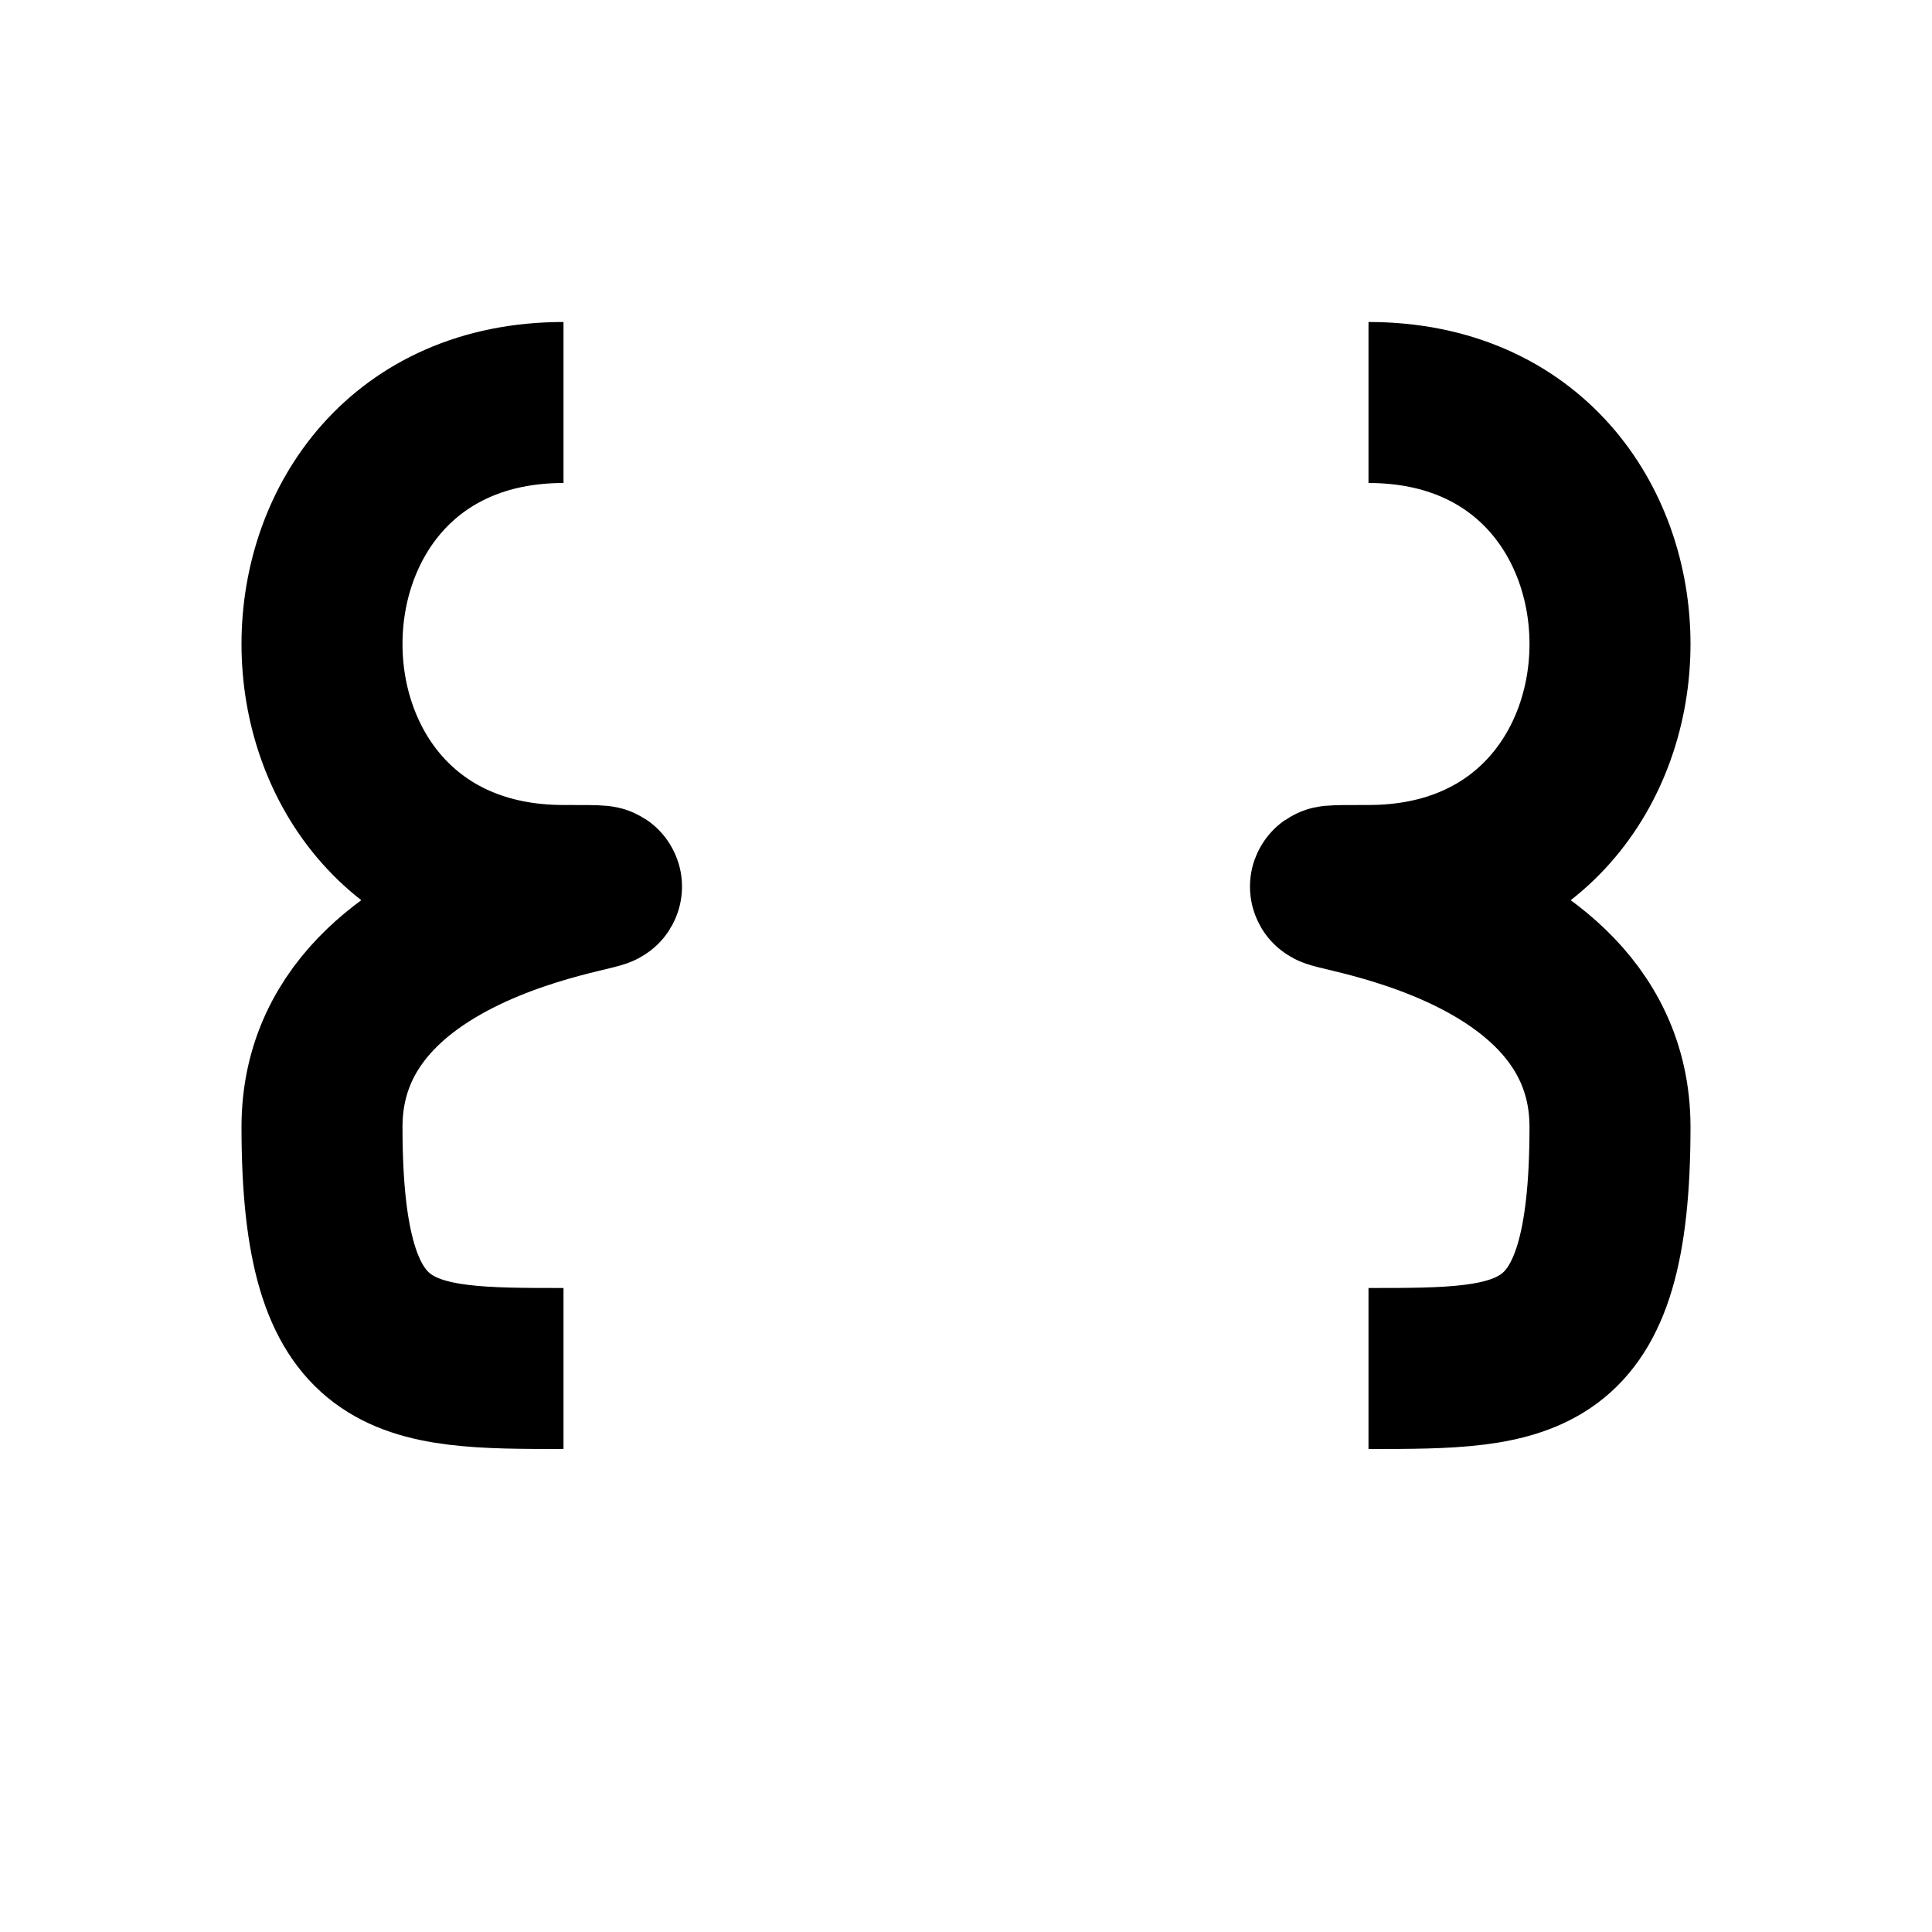 <svg xmlns="http://www.w3.org/2000/svg" viewBox="0 0 24 24" width="24" height="24" fill="currentColor"><path d="M7 5c-2 0-3 1.5-3 3s1 3 3 3-3 0-3 3 1 3 3 3M17 5c2 0 3 1.5 3 3s-1 3-3 3 3 0 3 3-1 3-3 3" stroke="currentColor" fill="none" stroke-width="2"/></svg>
